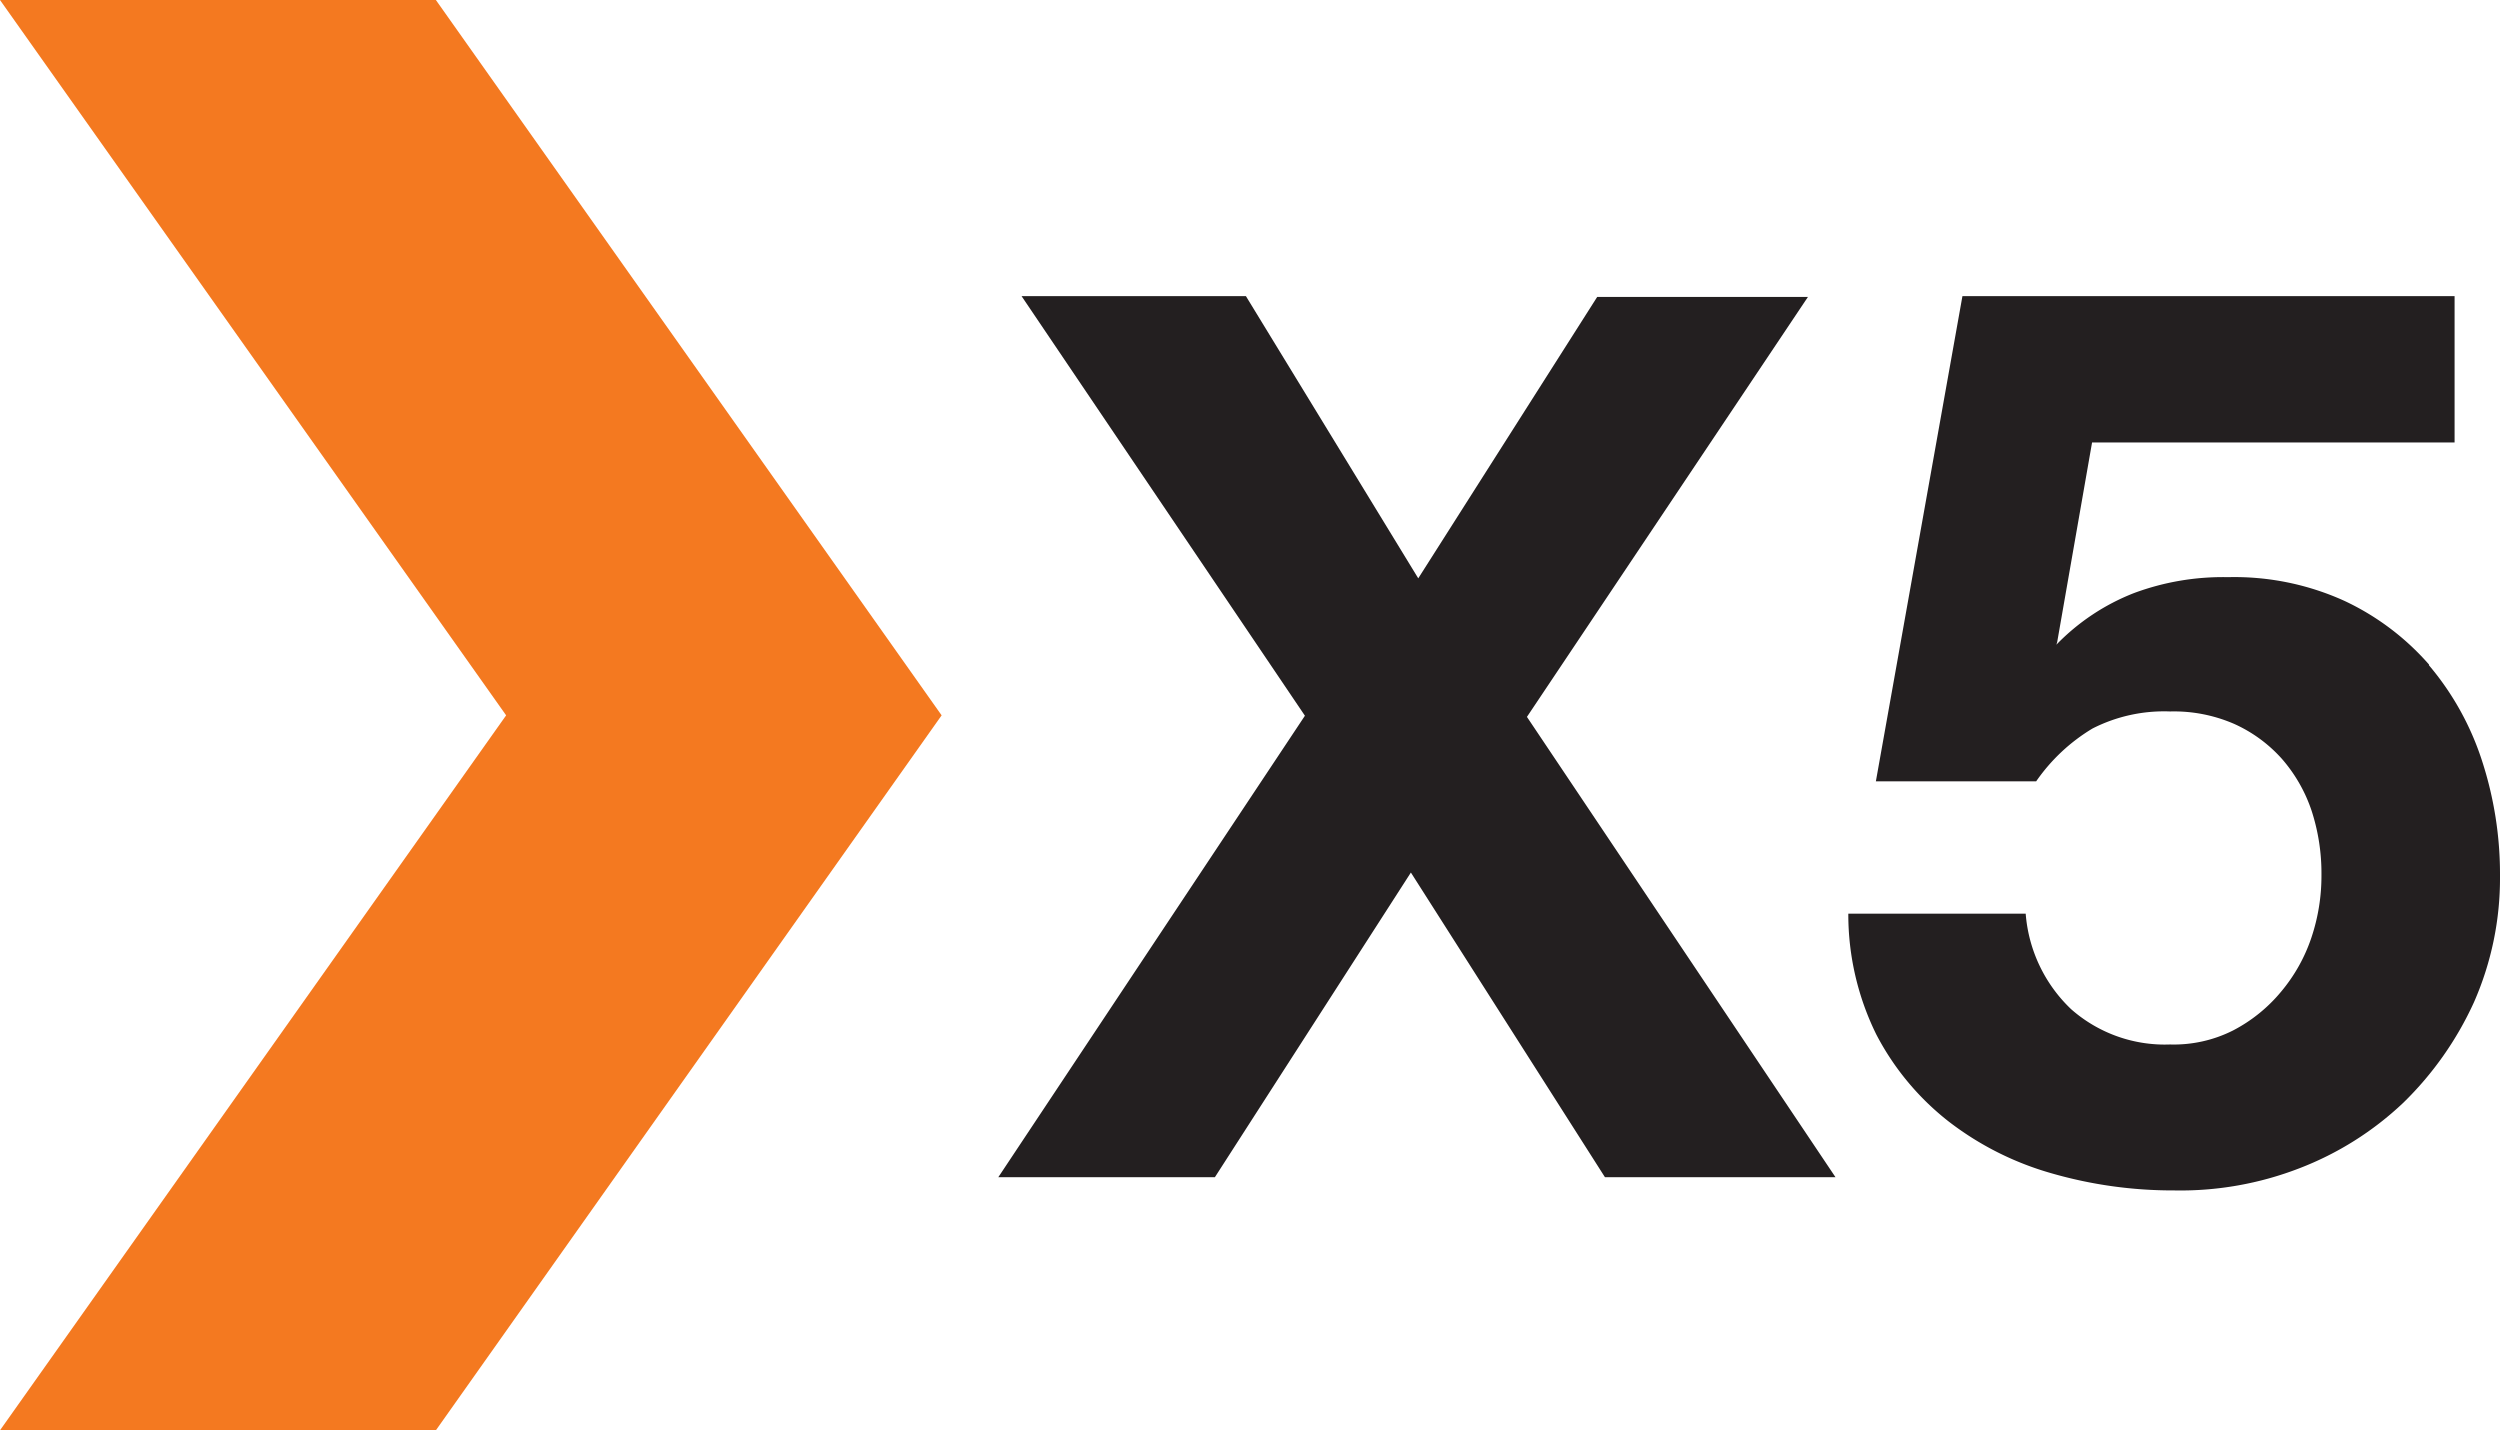 <?xml version="1.0" encoding="UTF-8"?> <svg xmlns="http://www.w3.org/2000/svg" viewBox="0 0 64.41 36.85"> <defs> <style>.cls-1{fill:#f47920;}.cls-2{fill:#231f20;}</style> </defs> <g id="Слой_2" data-name="Слой 2"> <g id="Layer_1" data-name="Layer 1"> <polygon class="cls-1" points="11.23 0 0 0 13.04 18.43 0 36.85 11.23 36.85 24.26 18.43 11.23 0"></polygon> <path class="cls-2" d="M62.58,17.12a6.63,6.63,0,0,0-2.18-1.64,6.85,6.85,0,0,0-3-.61,6.57,6.57,0,0,0-2.42.41,5.64,5.64,0,0,0-2,1.33L53,16.55l.9-5.15h9.34V7.63H50.56l-2.23,12.5h4.13a4.72,4.72,0,0,1,1.45-1.36,4.06,4.06,0,0,1,2-.44,3.89,3.89,0,0,1,1.65.32,3.66,3.66,0,0,1,1.23.9,3.93,3.93,0,0,1,.77,1.35,5.21,5.21,0,0,1,.25,1.64,5,5,0,0,1-.26,1.62,4.28,4.28,0,0,1-.78,1.39,4,4,0,0,1-1.24,1,3.39,3.39,0,0,1-1.62.36A3.65,3.65,0,0,1,53.36,26a3.8,3.8,0,0,1-1.17-2.46H47.62a7,7,0,0,0,.72,3.11,6.87,6.87,0,0,0,1.86,2.24,7.84,7.84,0,0,0,2.66,1.34,11.26,11.26,0,0,0,3.15.44,8.49,8.49,0,0,0,3.23-.57,8.13,8.13,0,0,0,2.68-1.69,8.58,8.58,0,0,0,1.82-2.59,7.93,7.93,0,0,0,.67-3.24,9.44,9.44,0,0,0-.47-3,7.26,7.26,0,0,0-1.36-2.44m-16-9.49H41.15l-4.61,7.25L32.1,7.63H26.32l7.3,10.81-7.9,11.89H31.3l5.05-7.85,5,7.85h5.94L39.34,18.47Z"></path> </g> </g> </svg> 